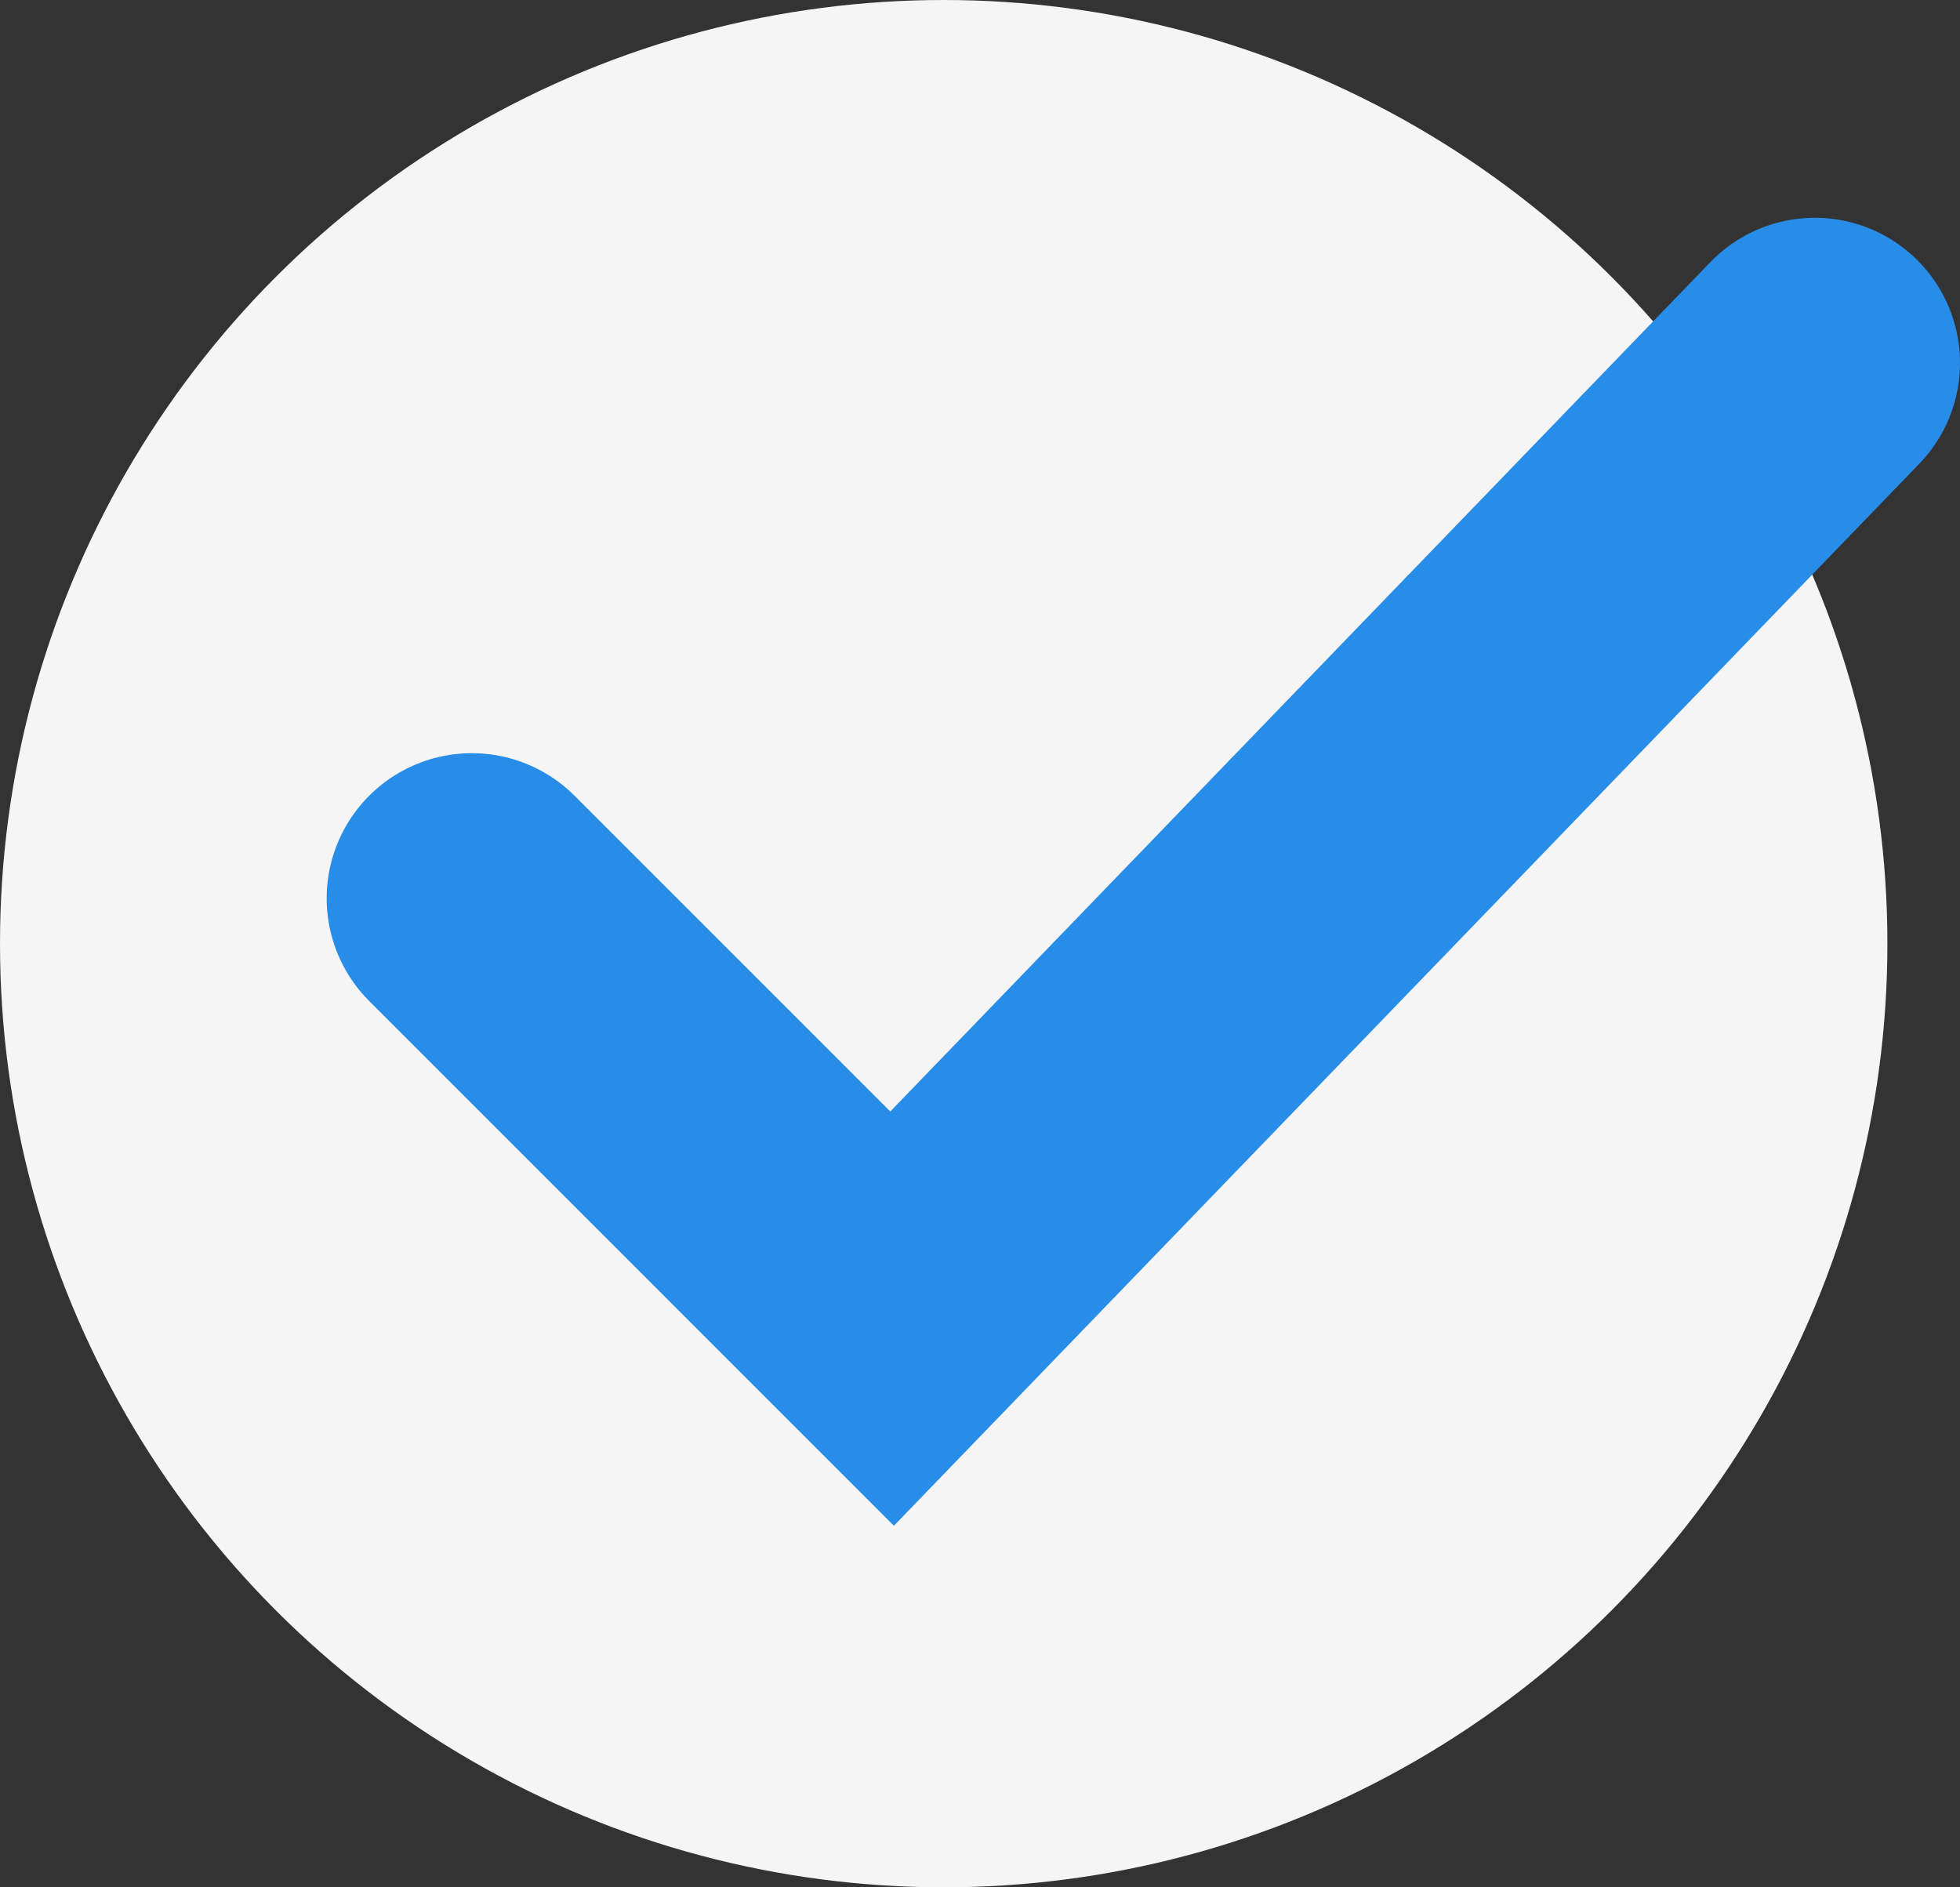 <?xml version="1.0" encoding="UTF-8"?>
<svg width="54px" height="52px" viewBox="0 0 54 52" version="1.1" xmlns="http://www.w3.org/2000/svg" xmlns:xlink="http://www.w3.org/1999/xlink">
    <rect x="0" y="0" width="54" height="52" fill="#333333" stroke="none"/>
    <title>Group 2</title>
    <g id="Page-1" stroke="none" stroke-width="1" fill="none" fill-rule="evenodd">
        <g id="Desktop" transform="translate(-326, -2865)">
            <g id="Group-2" transform="translate(326, 2865)">
                <circle id="Oval" fill="#F5F5F5" cx="26" cy="26" r="26"></circle>
                <polyline id="Path-11" stroke="#278DE9" stroke-width="8" stroke-linecap="round" points="13 24.752 24.578 36.331 50 10"></polyline>
            </g>
        </g>
    </g>
</svg>